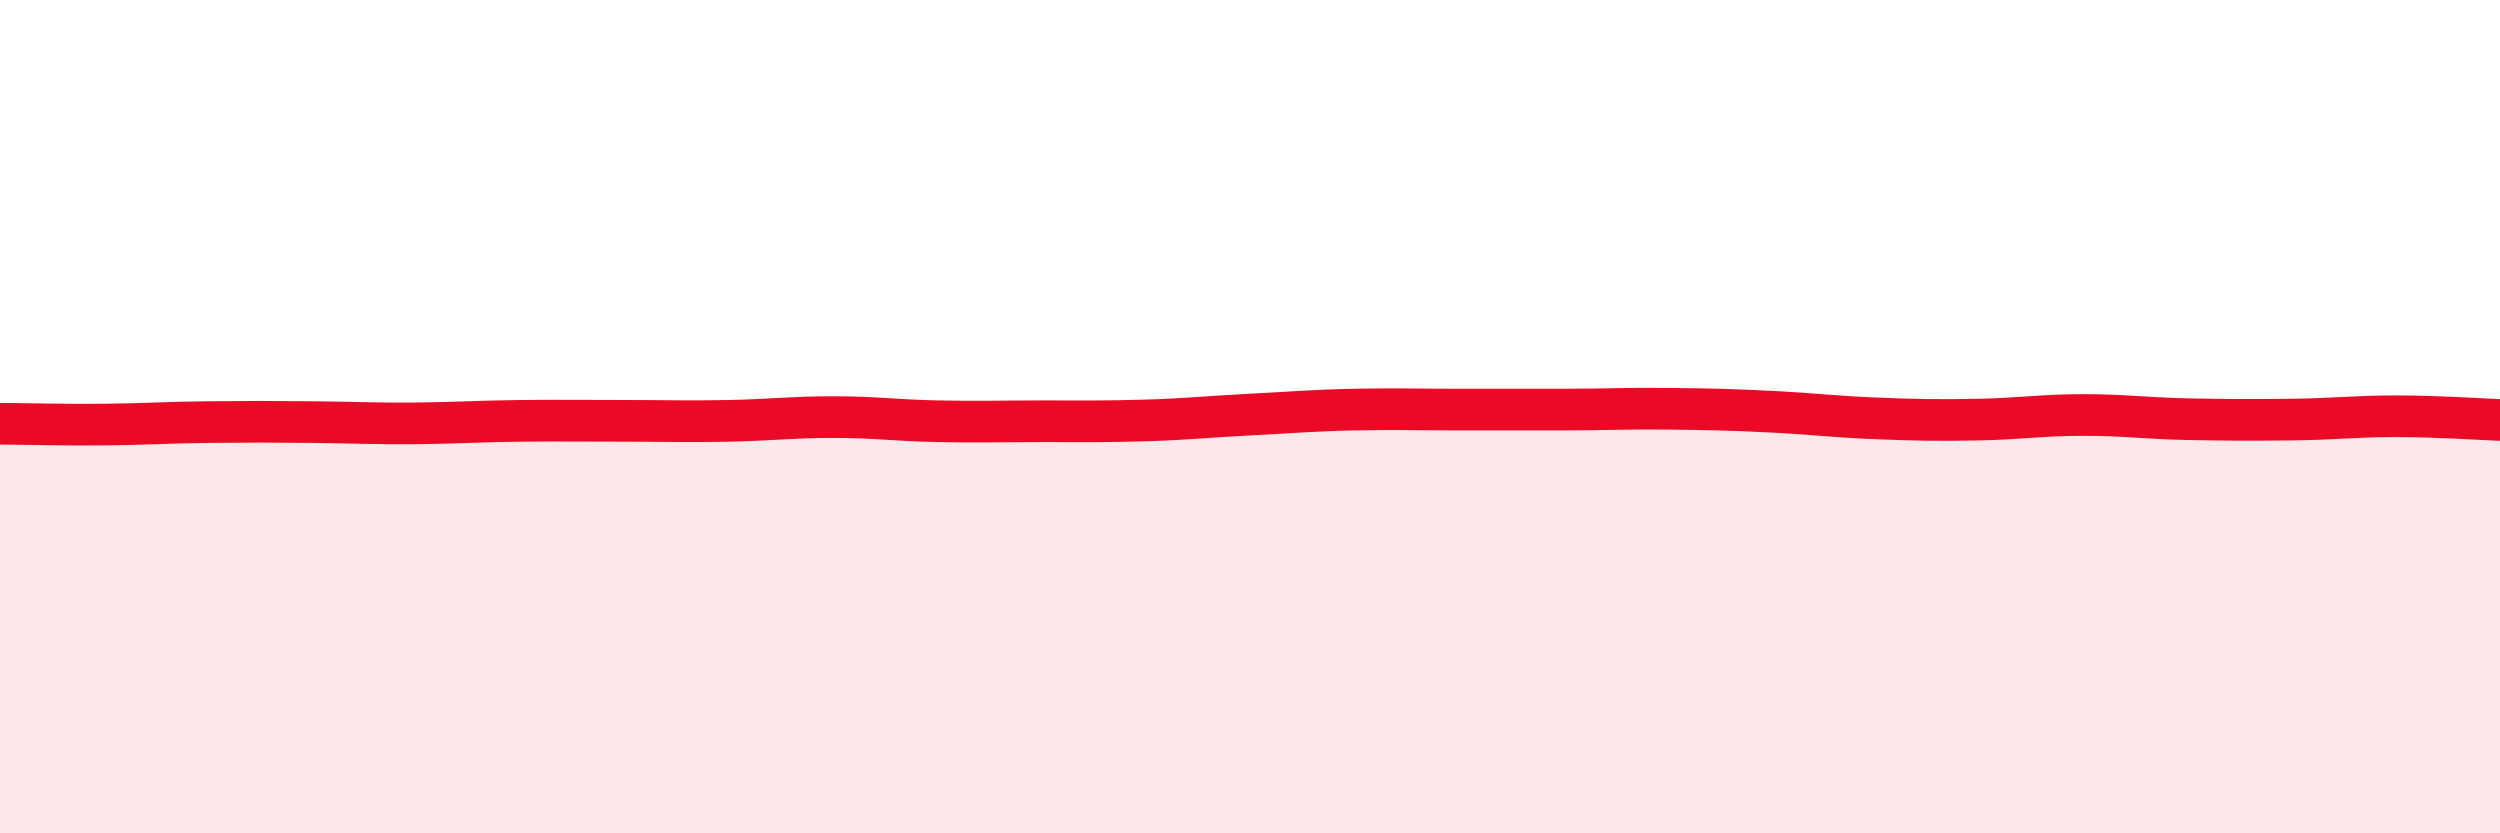 
    <svg width="60" height="20" viewBox="0 0 60 20" xmlns="http://www.w3.org/2000/svg">
      <path
        d="M 0,10.17 C 0.5,10.17 1.5,10.2 2.5,10.19 C 3.5,10.18 4,10.14 5,10.13 C 6,10.12 6.5,10.12 7.5,10.13 C 8.5,10.14 9,10.17 10,10.16 C 11,10.15 11.5,10.11 12.5,10.1 C 13.5,10.09 14,10.1 15,10.1 C 16,10.1 16.5,10.12 17.5,10.1 C 18.5,10.08 19,10.01 20,10.01 C 21,10.01 21.5,10.09 22.5,10.11 C 23.5,10.13 24,10.11 25,10.11 C 26,10.11 26.5,10.12 27.5,10.09 C 28.5,10.06 29,10 30,9.95 C 31,9.9 31.5,9.85 32.5,9.83 C 33.5,9.81 34,9.83 35,9.83 C 36,9.83 36.5,9.83 37.5,9.83 C 38.5,9.83 39,9.8 40,9.81 C 41,9.82 41.5,9.83 42.5,9.88 C 43.5,9.93 44,10 45,10.04 C 46,10.08 46.5,10.09 47.5,10.07 C 48.5,10.05 49,9.96 50,9.96 C 51,9.96 51.5,10.04 52.5,10.06 C 53.5,10.08 54,10.08 55,10.07 C 56,10.06 56.5,9.99 57.5,9.99 C 58.5,9.99 59.5,10.06 60,10.08L60 20L0 20Z"
        fill="#EB0A25"
        opacity="0.1"
        stroke-linecap="round"
        stroke-linejoin="round"
      />
      <path
        d="M 0,10.17 C 0.5,10.17 1.5,10.2 2.5,10.19 C 3.5,10.18 4,10.14 5,10.13 C 6,10.12 6.5,10.12 7.5,10.13 C 8.5,10.14 9,10.17 10,10.16 C 11,10.15 11.5,10.11 12.5,10.1 C 13.5,10.09 14,10.1 15,10.1 C 16,10.1 16.5,10.12 17.5,10.1 C 18.5,10.08 19,10.01 20,10.01 C 21,10.01 21.5,10.09 22.5,10.11 C 23.5,10.13 24,10.11 25,10.11 C 26,10.11 26.5,10.12 27.5,10.09 C 28.5,10.06 29,10 30,9.95 C 31,9.9 31.5,9.85 32.5,9.83 C 33.5,9.81 34,9.83 35,9.83 C 36,9.83 36.5,9.83 37.5,9.83 C 38.5,9.83 39,9.8 40,9.81 C 41,9.82 41.5,9.83 42.5,9.88 C 43.5,9.93 44,10 45,10.04 C 46,10.08 46.5,10.09 47.5,10.07 C 48.5,10.05 49,9.96 50,9.96 C 51,9.96 51.5,10.04 52.5,10.06 C 53.5,10.08 54,10.08 55,10.07 C 56,10.06 56.5,9.99 57.5,9.99 C 58.5,9.99 59.5,10.06 60,10.08"
        stroke="#EB0A25"
        stroke-width="1"
        fill="none"
        stroke-linecap="round"
        stroke-linejoin="round"
      />
    </svg>
  